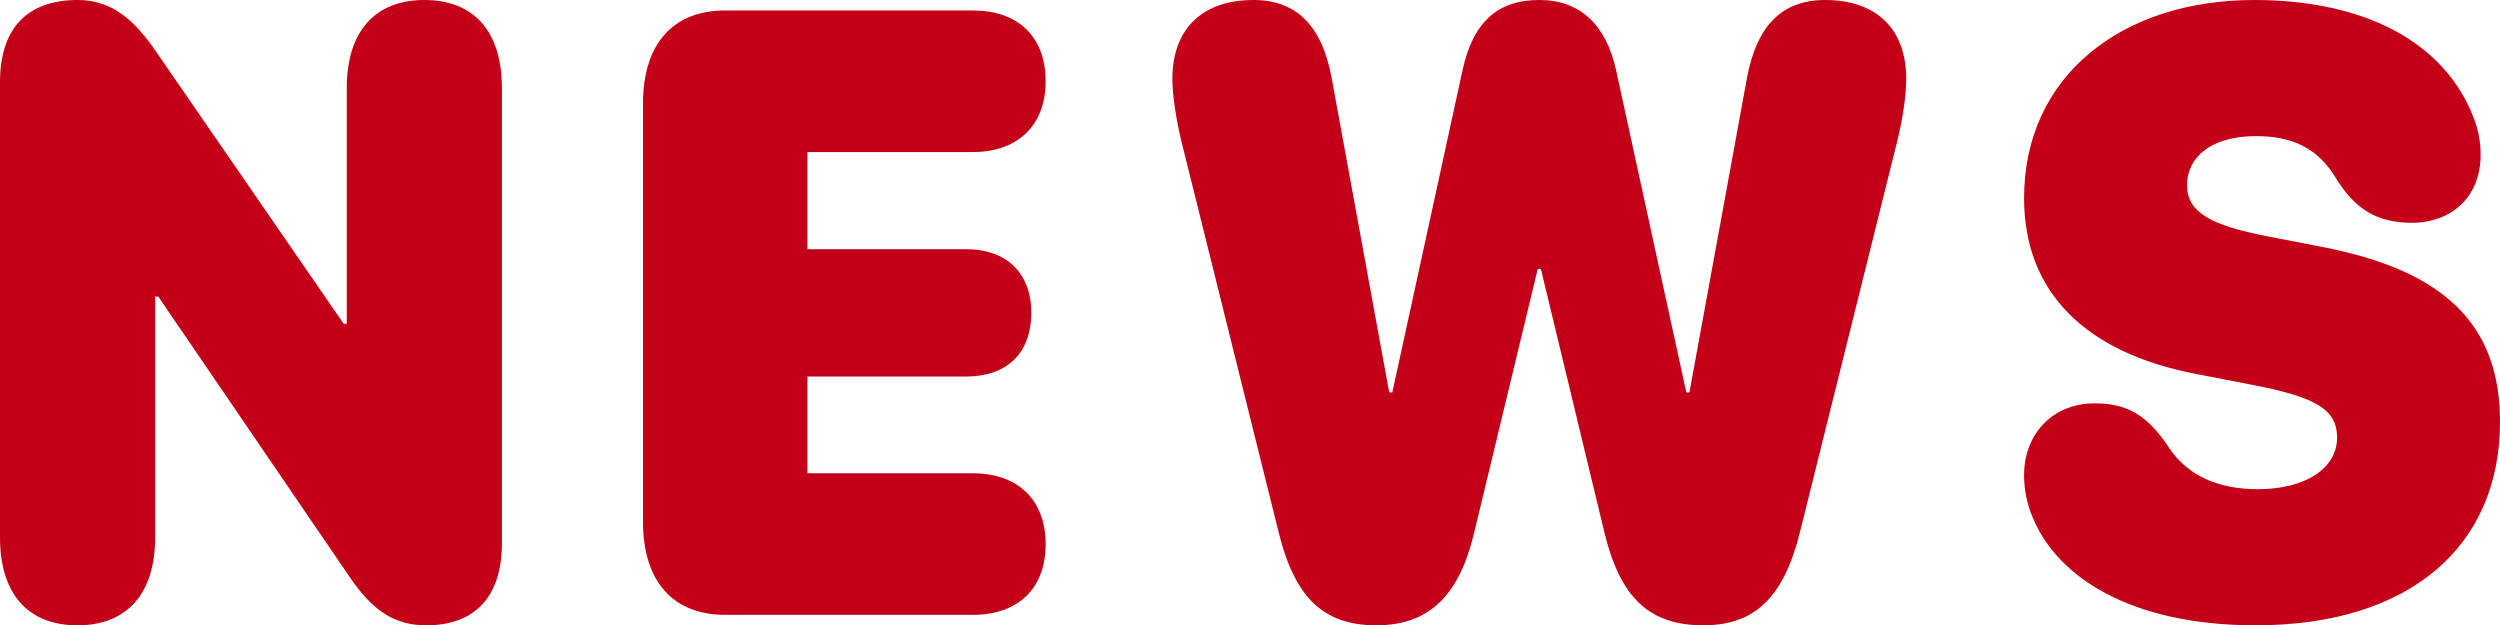 <?xml version="1.0" encoding="UTF-8"?><svg id="_レイヤー_2" xmlns="http://www.w3.org/2000/svg" viewBox="0 0 279.799 69.984"><defs><style>.cls-1{fill:#c40018;stroke-width:0px;}</style></defs><g id="_レイヤー_2-2"><path class="cls-1" d="m0,60.141V9.188C0,3.188,3.039,0,8.682,0c3.343,0,5.904,1.641,8.552,5.438l21.229,30.797h.347V9.844c0-6.375,3.212-9.844,8.682-9.844,5.513,0,8.682,3.469,8.682,9.844v50.953c0,5.953-2.995,9.188-8.465,9.188-3.517,0-5.991-1.594-8.596-5.438l-21.402-31.359h-.347v26.953c0,6.375-3.212,9.844-8.682,9.844-5.513,0-8.682-3.469-8.682-9.844Z"/><path class="cls-1" d="m71.966,58.406V11.578c0-6.656,3.342-10.406,9.203-10.406h27.74c4.949,0,8.118,2.859,8.118,7.922s-3.256,7.922-8.118,7.922h-18.537v10.875h17.798c4.385,0,7.25,2.578,7.25,7.125s-2.778,7.125-7.25,7.125h-17.798v10.828h18.537c4.862,0,8.118,2.859,8.118,7.922s-3.169,7.922-8.118,7.922h-27.74c-5.861,0-9.203-3.75-9.203-10.406Z"/><path class="cls-1" d="m143.107,59.578l-10.853-43.641c-.608-2.484-1.042-5.297-1.042-7.078,0-5.625,3.343-8.859,9.073-8.859,4.819,0,7.684,2.859,8.77,8.812l6.425,35.109h.347l7.857-36.047c1.172-5.391,3.907-7.875,8.595-7.875,4.515,0,7.467,2.719,8.596,7.875l7.857,36.047h.347l6.425-35.109c1.085-5.953,3.951-8.812,8.769-8.812,5.73,0,9.073,3.234,9.073,8.859,0,1.734-.391,4.5-1.042,7.078l-10.896,43.781c-1.823,7.172-5.036,10.266-10.766,10.266-6.034,0-9.29-3.047-11.07-10.359l-7.12-29.531h-.347l-7.12,29.531c-1.693,7.125-5.123,10.359-10.939,10.359-5.904,0-9.117-3.047-10.94-10.406Z"/><path class="cls-1" d="m227.488,57.891c-.651-1.547-.955-3.141-.955-4.688,0-4.781,3.343-8.062,7.901-8.062,3.473,0,5.817,1.172,8.292,4.922,2.17,3.328,5.817,4.688,9.941,4.688,5.513,0,8.899-2.438,8.899-5.766,0-3.188-2.431-4.547-9.463-5.906l-6.295-1.219c-12.459-2.391-19.274-9.188-19.274-19.688,0-13.594,10.853-22.172,25.743-22.172,12.416,0,21.315,4.734,24.571,13.172.521,1.359.782,2.625.782,4.172,0,4.5-3.039,7.547-7.641,7.594-3.907,0-6.381-1.453-8.595-5.062-2.041-3.375-4.949-4.641-8.899-4.641-5.123,0-7.727,2.438-7.727,5.484s2.691,4.5,8.942,5.719l6.295,1.219c13.458,2.625,19.795,8.578,19.795,19.547,0,13.922-10.071,22.781-27.349,22.781-14.108,0-22.27-5.484-24.961-12.094Z"/></g></svg>